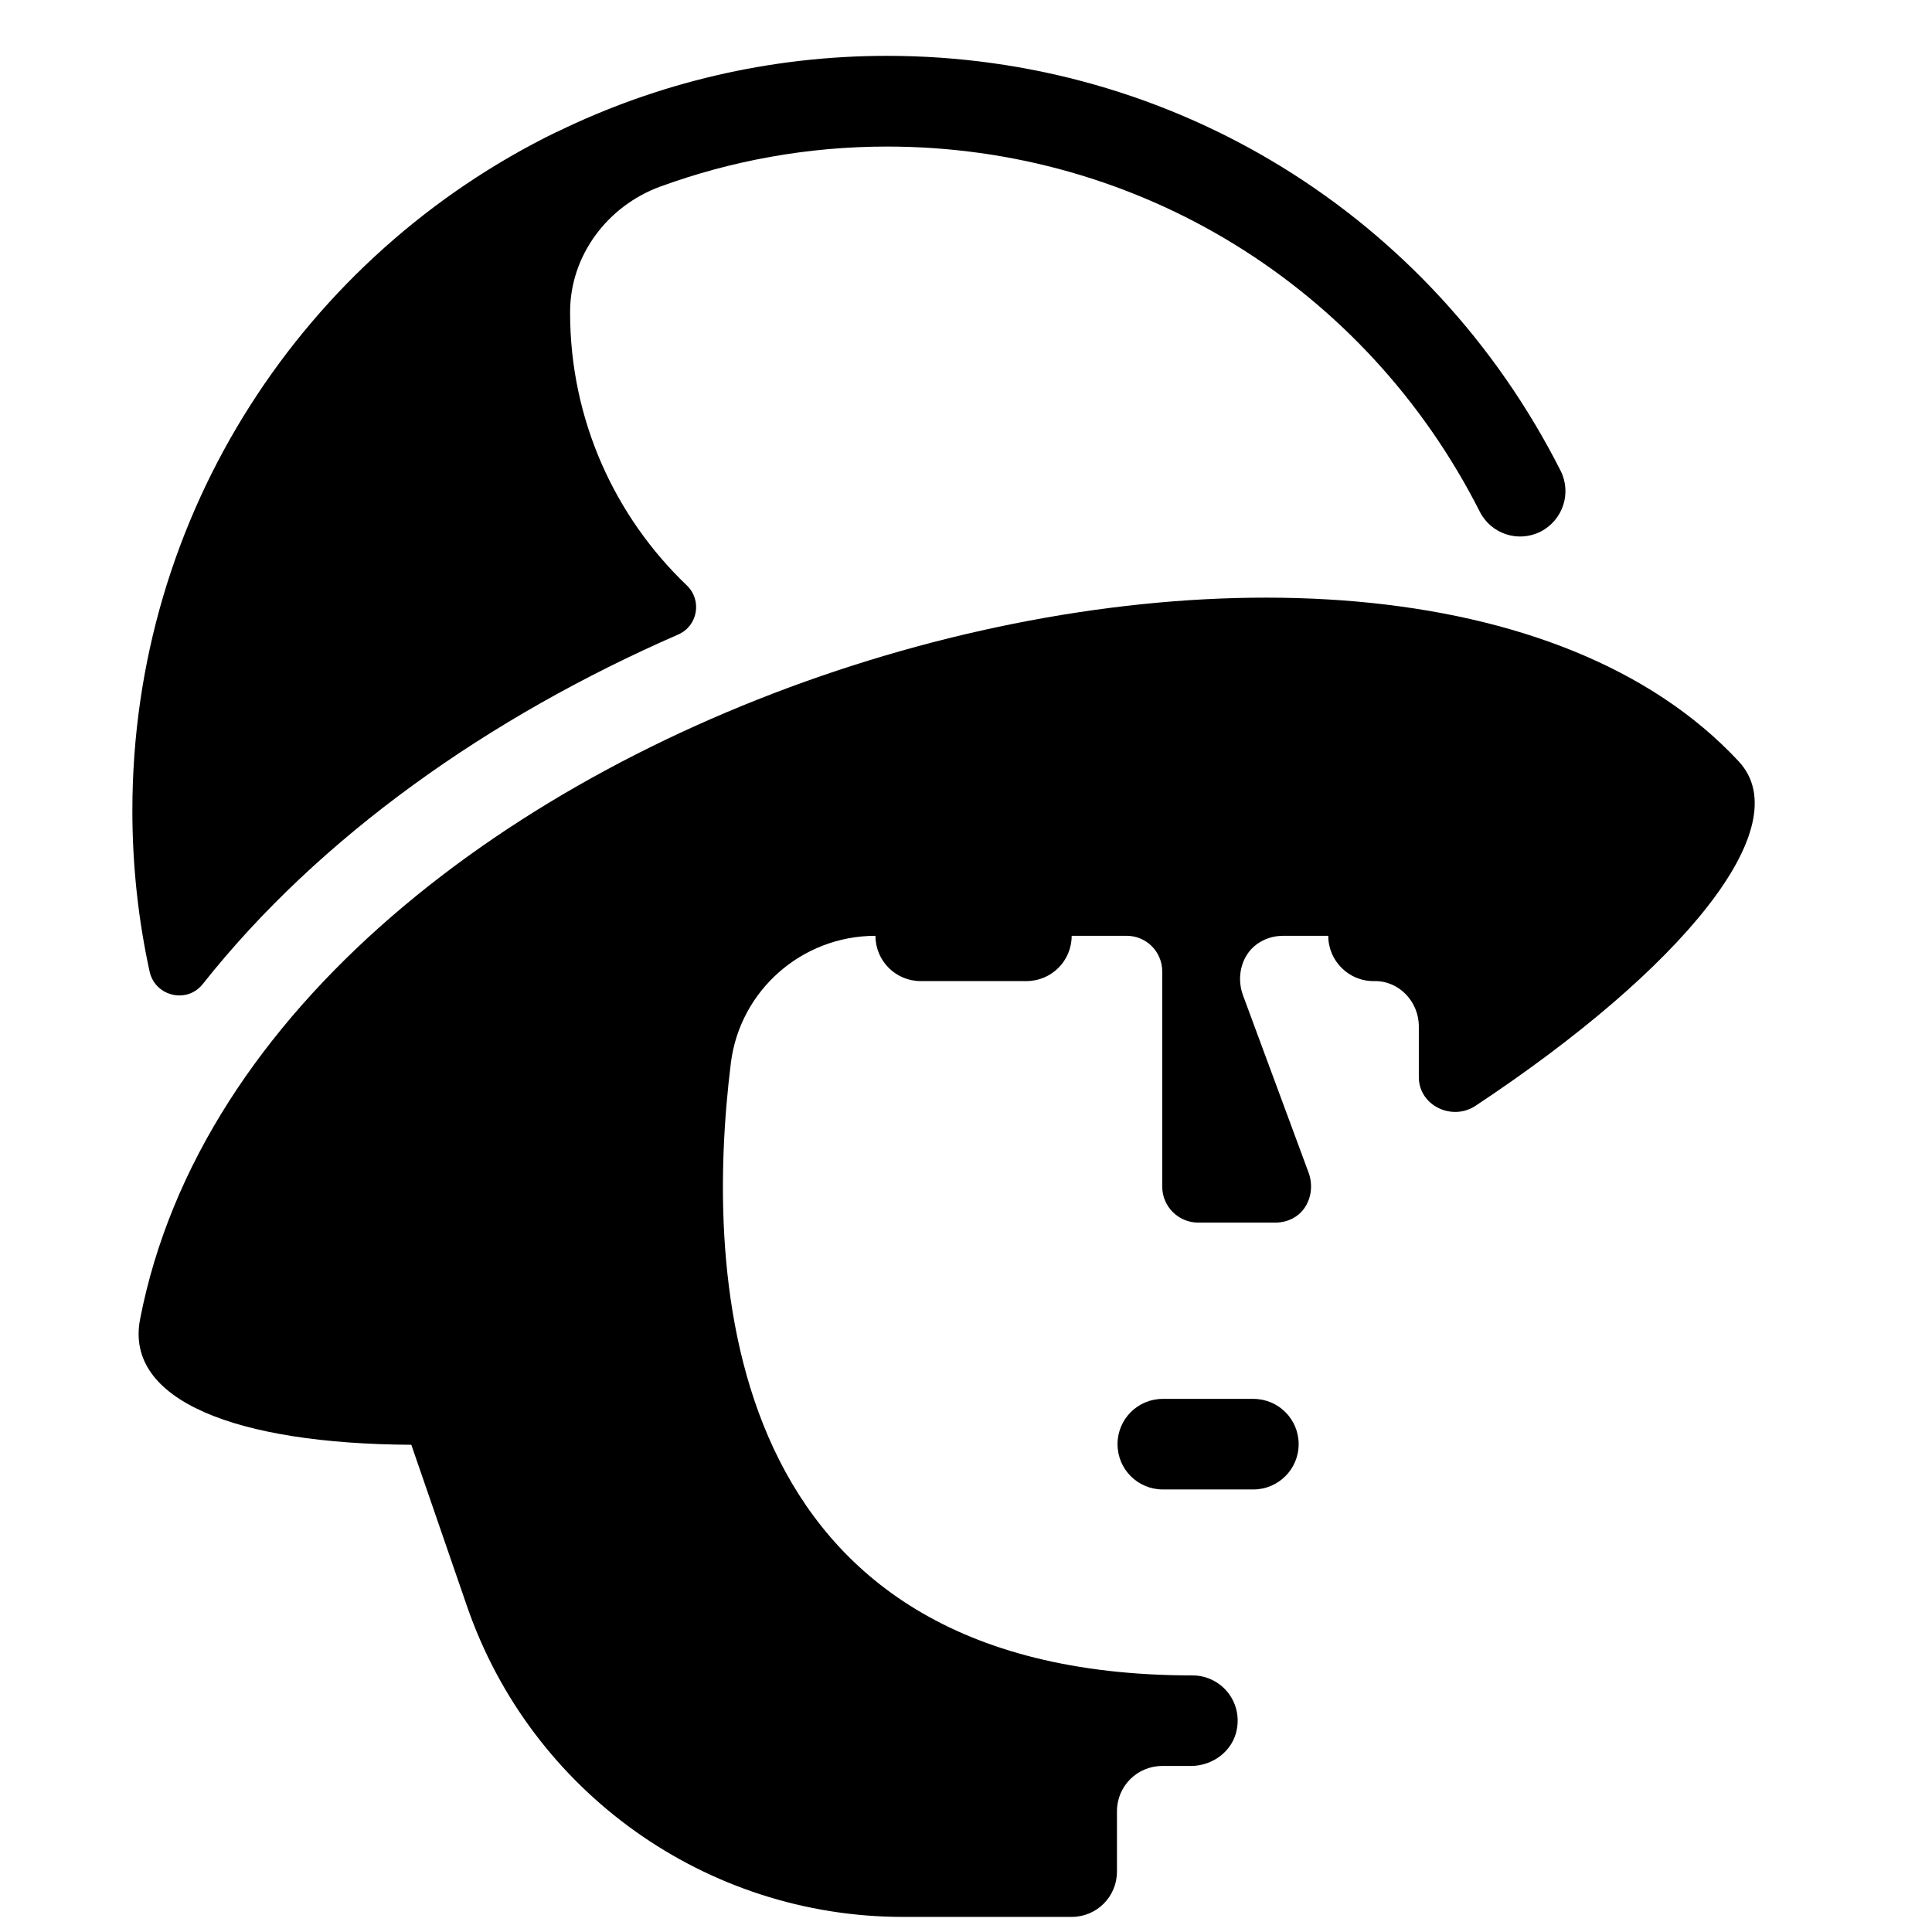 <svg width="128" height="128" viewBox="0 0 128 128" fill="none" xmlns="http://www.w3.org/2000/svg">
<path d="M103.39 31.18C94.809 14.23 77.71 3.7 58.77 3.7C50.95 3.7 43.539 5.51 36.94 8.72C36.91 8.73 36.889 8.74 36.859 8.75C20.23 16.87 8.77 33.94 8.77 53.7C8.77 57.36 9.16 60.92 9.91 64.36C10.27 66.01 12.38 66.52 13.43 65.2C21.169 55.42 32.41 47.5 44.929 42.04C46.239 41.47 46.529 39.76 45.499 38.78C40.739 34.23 37.77 27.81 37.77 20.71C37.77 20.69 37.77 20.67 37.77 20.65C37.779 16.92 40.249 13.64 43.749 12.36C48.44 10.65 53.489 9.71 58.77 9.71C75.439 9.71 90.48 18.98 98.04 33.9C98.79 35.38 100.59 35.97 102.07 35.22C103.55 34.46 104.14 32.66 103.39 31.18Z" fill="black"/>
<path d="M115.191 50.44C91.871 25.38 17.261 46.26 9.281 87.4C8.241 92.78 15.641 95.66 27.251 95.72L30.931 106.39C35.171 118.72 46.781 127 59.821 127H71.001C72.661 127 74.001 125.66 74.001 124V120C74.001 118.34 75.341 117 77.001 117H78.891C80.341 117 81.671 116.02 81.941 114.59C82.311 112.67 80.851 111 79.001 111C47.531 111 46.681 84.45 48.421 70.43C49.021 65.61 53.141 62 58.001 62C58.001 63.66 59.341 65 61.001 65H68.001C69.661 65 71.001 63.66 71.001 62H74.651C75.951 62 77.001 63.06 77.001 64.36C77.001 70.74 77.001 73.2 77.001 78.62C77.001 79.93 78.071 81 79.381 81H84.501C84.911 81 85.311 80.9 85.651 80.72C86.721 80.16 87.121 78.81 86.691 77.67L82.351 65.94C81.871 64.64 82.291 63.11 83.491 62.41C83.931 62.15 84.451 62 85.001 62H88.001C88.001 63.67 89.371 65.03 91.051 65C92.691 64.97 94.001 66.36 94.001 68V71.36C94.001 71.37 94.001 71.39 94.001 71.4C94.031 73.26 96.211 74.29 97.761 73.26C111.411 64.22 119.231 54.77 115.191 50.44Z" fill="black"/>
<path d="M83.039 98.68H77.039C75.379 98.68 74.039 97.34 74.039 95.68C74.039 94.02 75.379 92.68 77.039 92.68H83.039C84.699 92.68 86.039 94.02 86.039 95.68C86.039 97.34 84.689 98.68 83.039 98.68Z" fill="black"/>
</svg>
